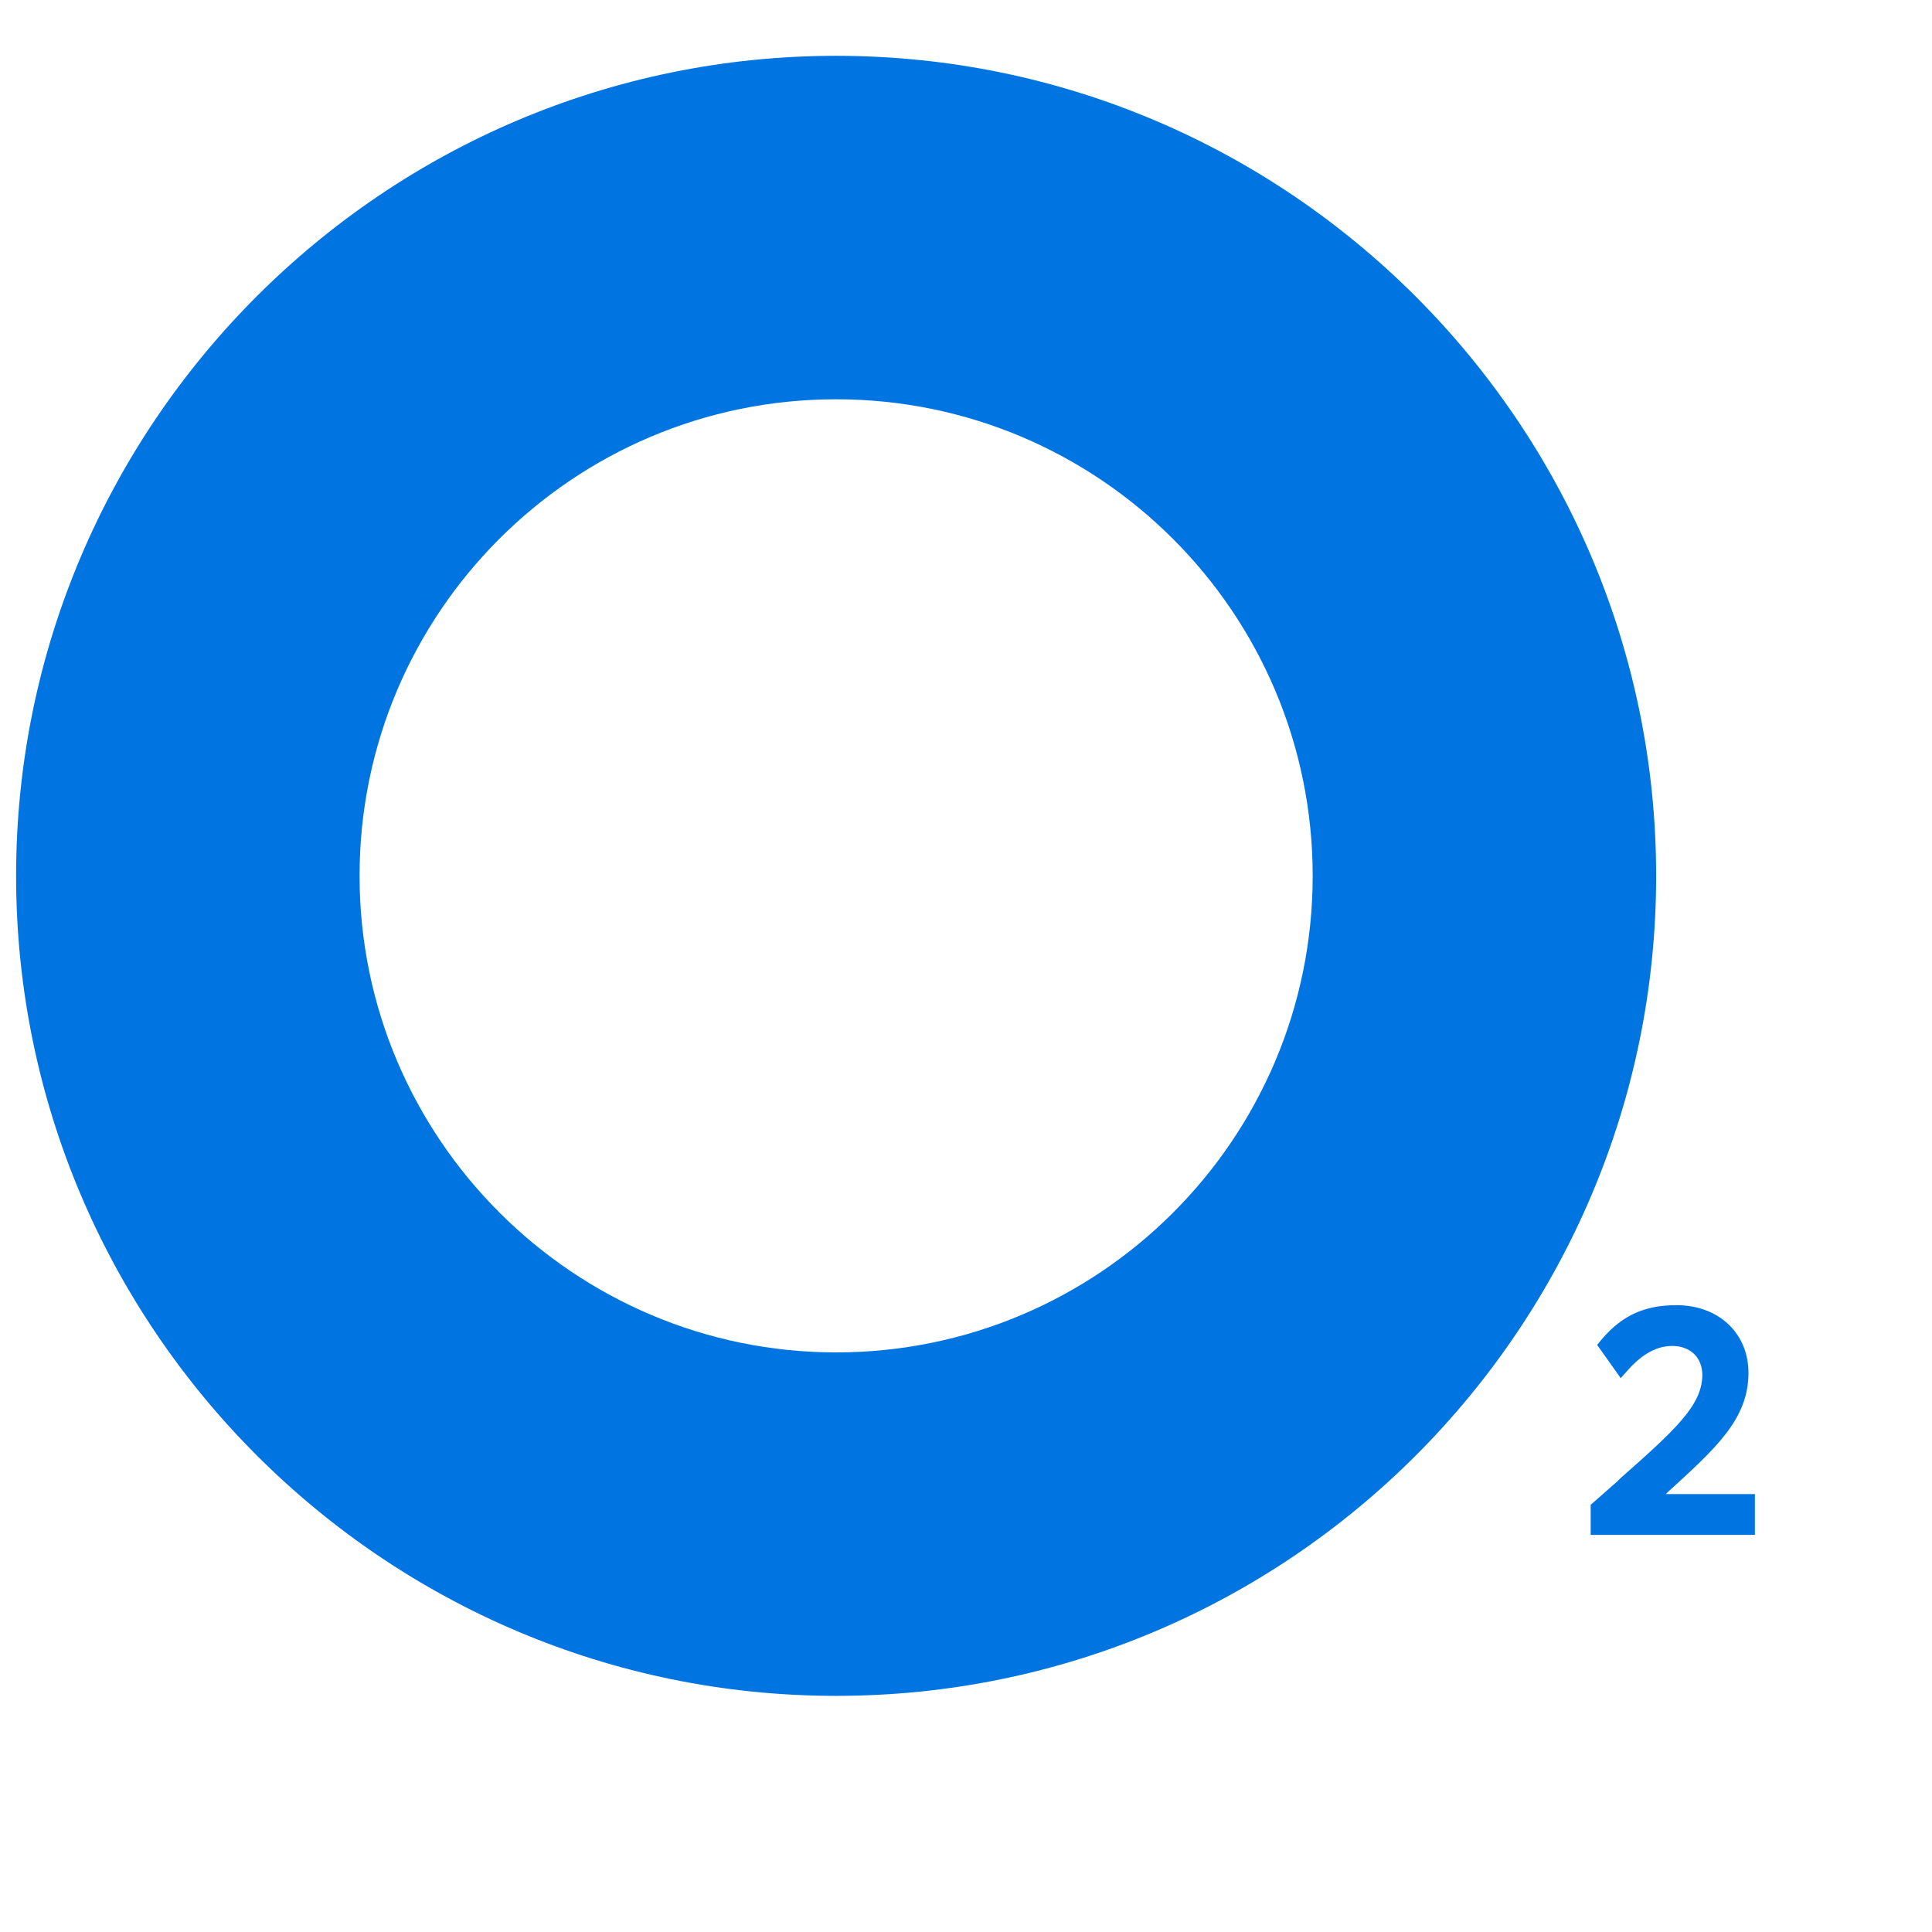 <?xml version="1.0" encoding="utf-8"?>
<!-- Generator: Adobe Illustrator 25.3.1, SVG Export Plug-In . SVG Version: 6.00 Build 0)  -->
<svg version="1.1" id="レイヤー_1" xmlns="http://www.w3.org/2000/svg" xmlns:xlink="http://www.w3.org/1999/xlink" x="0px"
	 y="0px" viewBox="0 0 180 180" style="enable-background:new 0 0 180 180;" xml:space="preserve">
<style type="text/css">
	.st0{fill:#0075E1;}
</style>
<g>
	<path class="st0" d="M148.2,143v-2.8l2.5-2.2l0.3-0.3c5.1-4.5,7.6-6.8,7.6-9.6c0-1.6-1.1-2.7-2.8-2.7c-1.4,0-2.7,0.7-4,2.1
		l-0.8,0.9l-2.2-3.1l0.5-0.6c1.9-2.2,4-3.1,6.9-3.1c3.9,0,6.7,2.6,6.7,6.3c0,4.3-3,7-7.5,11.1l-0.2,0.2h8.3v3.8H148.2z"/>
	<path class="st0" d="M150,125.4c1.5-1.7,3.3-2.8,6.2-2.8c3.6,0,5.7,2.4,5.7,5.3c0,4-3,6.6-7.5,10.7l-1.8,1.6v0.1h9.9v1.8h-13.2
		v-1.4l2.2-1.9c5.4-4.8,8.2-7.3,8.2-10.6c0-2.1-1.5-3.7-3.8-3.7c-1.8,0-3.4,0.9-4.7,2.4L150,125.4z"/>
</g>
<path class="st0" d="M77.9,158c-42.1,0-76.4-34.3-76.4-76.4c0-42.1,34.3-76.4,76.4-76.4s76.4,34.3,76.4,76.4
	C154.3,123.7,120.1,158,77.9,158z M77.9,37.2c-24.5,0-44.4,19.9-44.4,44.4S53.5,126,77.9,126c24.5,0,44.4-19.9,44.4-44.4
	S102.4,37.2,77.9,37.2z"/>
</svg>
